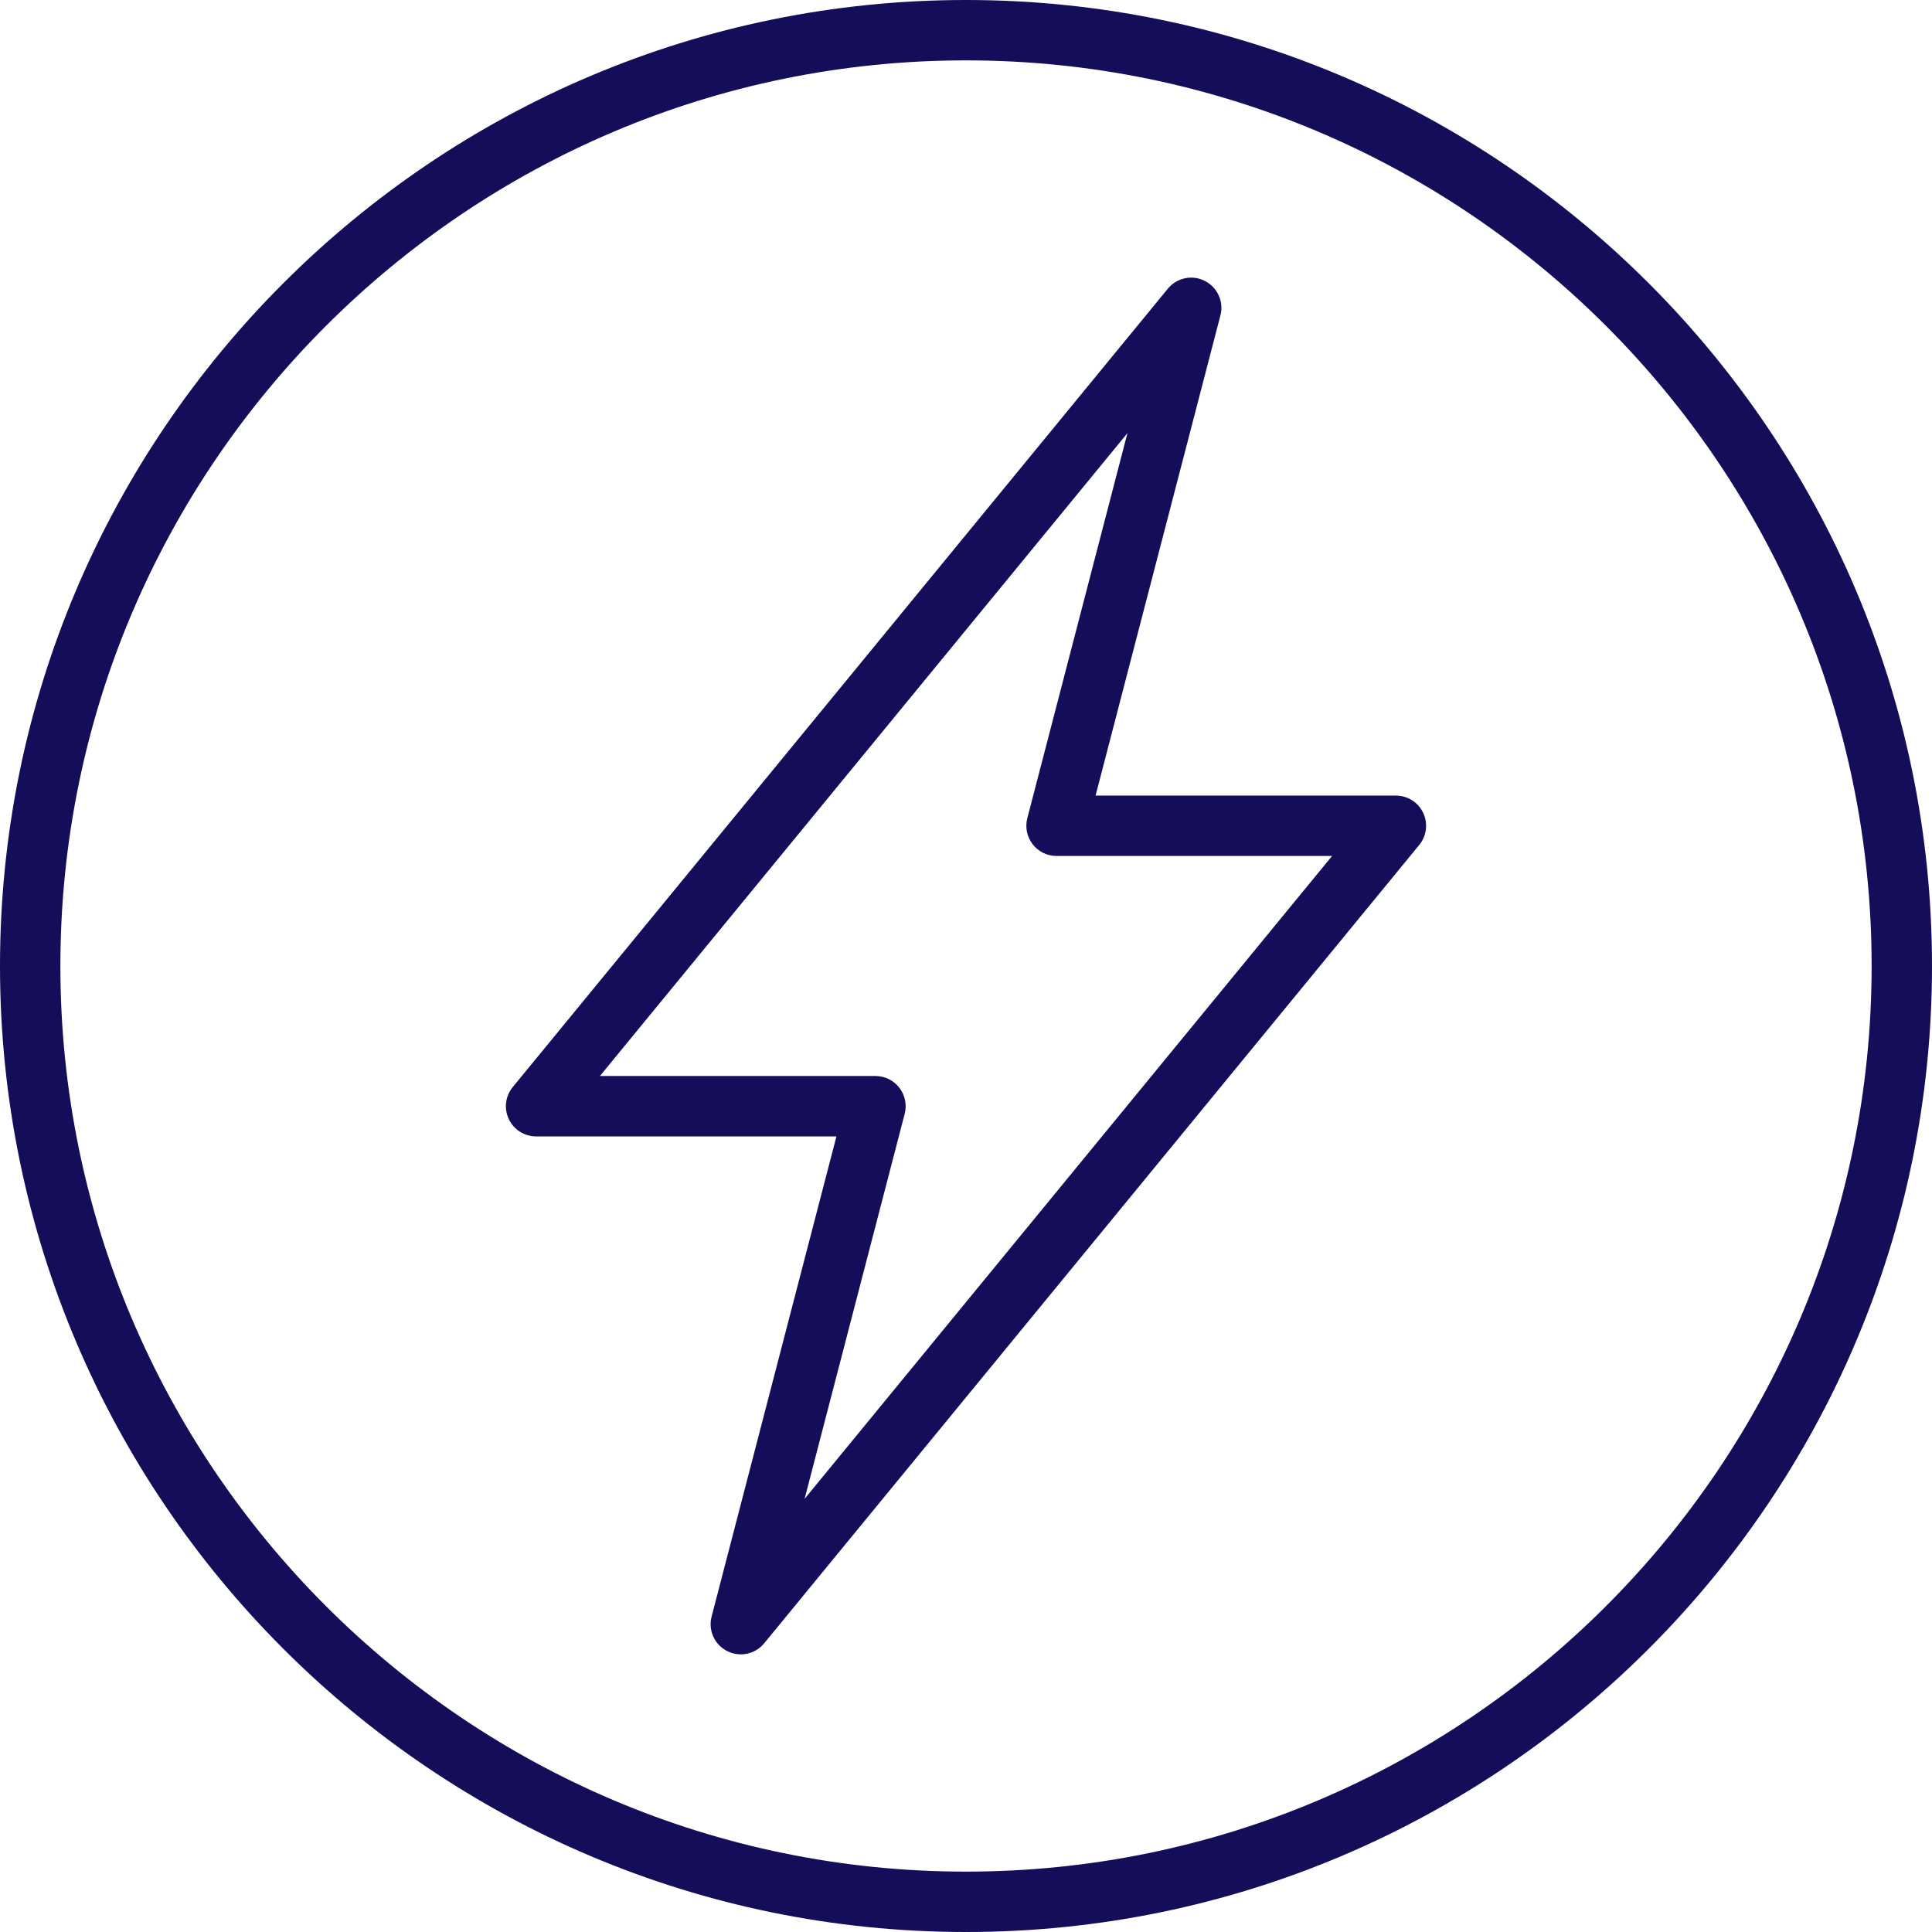 <svg xmlns="http://www.w3.org/2000/svg" xmlns:xlink="http://www.w3.org/1999/xlink" width="64px" height="64px" viewBox="0 0 64 64" version="1.1">
    <!-- Generator: Sketch 52.3 (67297) - http://www.bohemiancoding.com/sketch -->
    <title>noun_Lightning_1188000</title>
    <desc fill="#140d59">Created with Sketch.</desc>
    <g id="Page-1" stroke="none" stroke-width="1" fill="none" fill-rule="evenodd">
        <g id="Desktop-HD" transform="translate(-548, -2491)" fill="#140d59" fill-rule="nonzero">
            <g id="noun_Lightning_1188000" transform="translate(548, 2491)">
                <g id="Group">
                    <path d="M32,0 C14.355,0 0,14.355 0,32 C0,49.645 14.355,64 32,64 C49.645,64 64,49.645 64,32 C64,14.355 49.645,0 32,0 Z M32,62 C15.458,62 2,48.542 2,32 C2,15.458 15.458,2 32,2 C48.542,2 62,15.458 62,32 C62,48.542 48.542,62 32,62 Z" id="Shape" fill="#140d59"/>
                    <path d="M46.241,26.355 L36.292,26.355 L40.428,10.448 C40.546,9.994 40.332,9.519 39.913,9.306 C39.498,9.092 38.985,9.199 38.687,9.562 L16.986,36.01 C16.74,36.31 16.689,36.723 16.855,37.072 C17.02,37.422 17.372,37.645 17.759,37.645 L27.708,37.645 L23.573,53.551 C23.454,54.006 23.668,54.481 24.087,54.694 C24.231,54.768 24.386,54.803 24.54,54.803 C24.832,54.803 25.119,54.675 25.313,54.438 L47.014,27.99 C47.26,27.691 47.31,27.277 47.145,26.928 C46.98,26.578 46.628,26.355 46.241,26.355 Z M26.653,49.652 L29.969,36.896 C30.047,36.597 29.981,36.277 29.792,36.033 C29.602,35.788 29.311,35.644 29.001,35.644 L19.873,35.644 L37.348,14.348 L34.031,27.104 C33.953,27.403 34.019,27.722 34.208,27.967 C34.398,28.212 34.689,28.355 34.999,28.355 L44.127,28.355 L26.653,49.652 Z" id="Shape" fill="#140d59"/>
                </g>
            </g>
        </g>
    </g>
</svg>